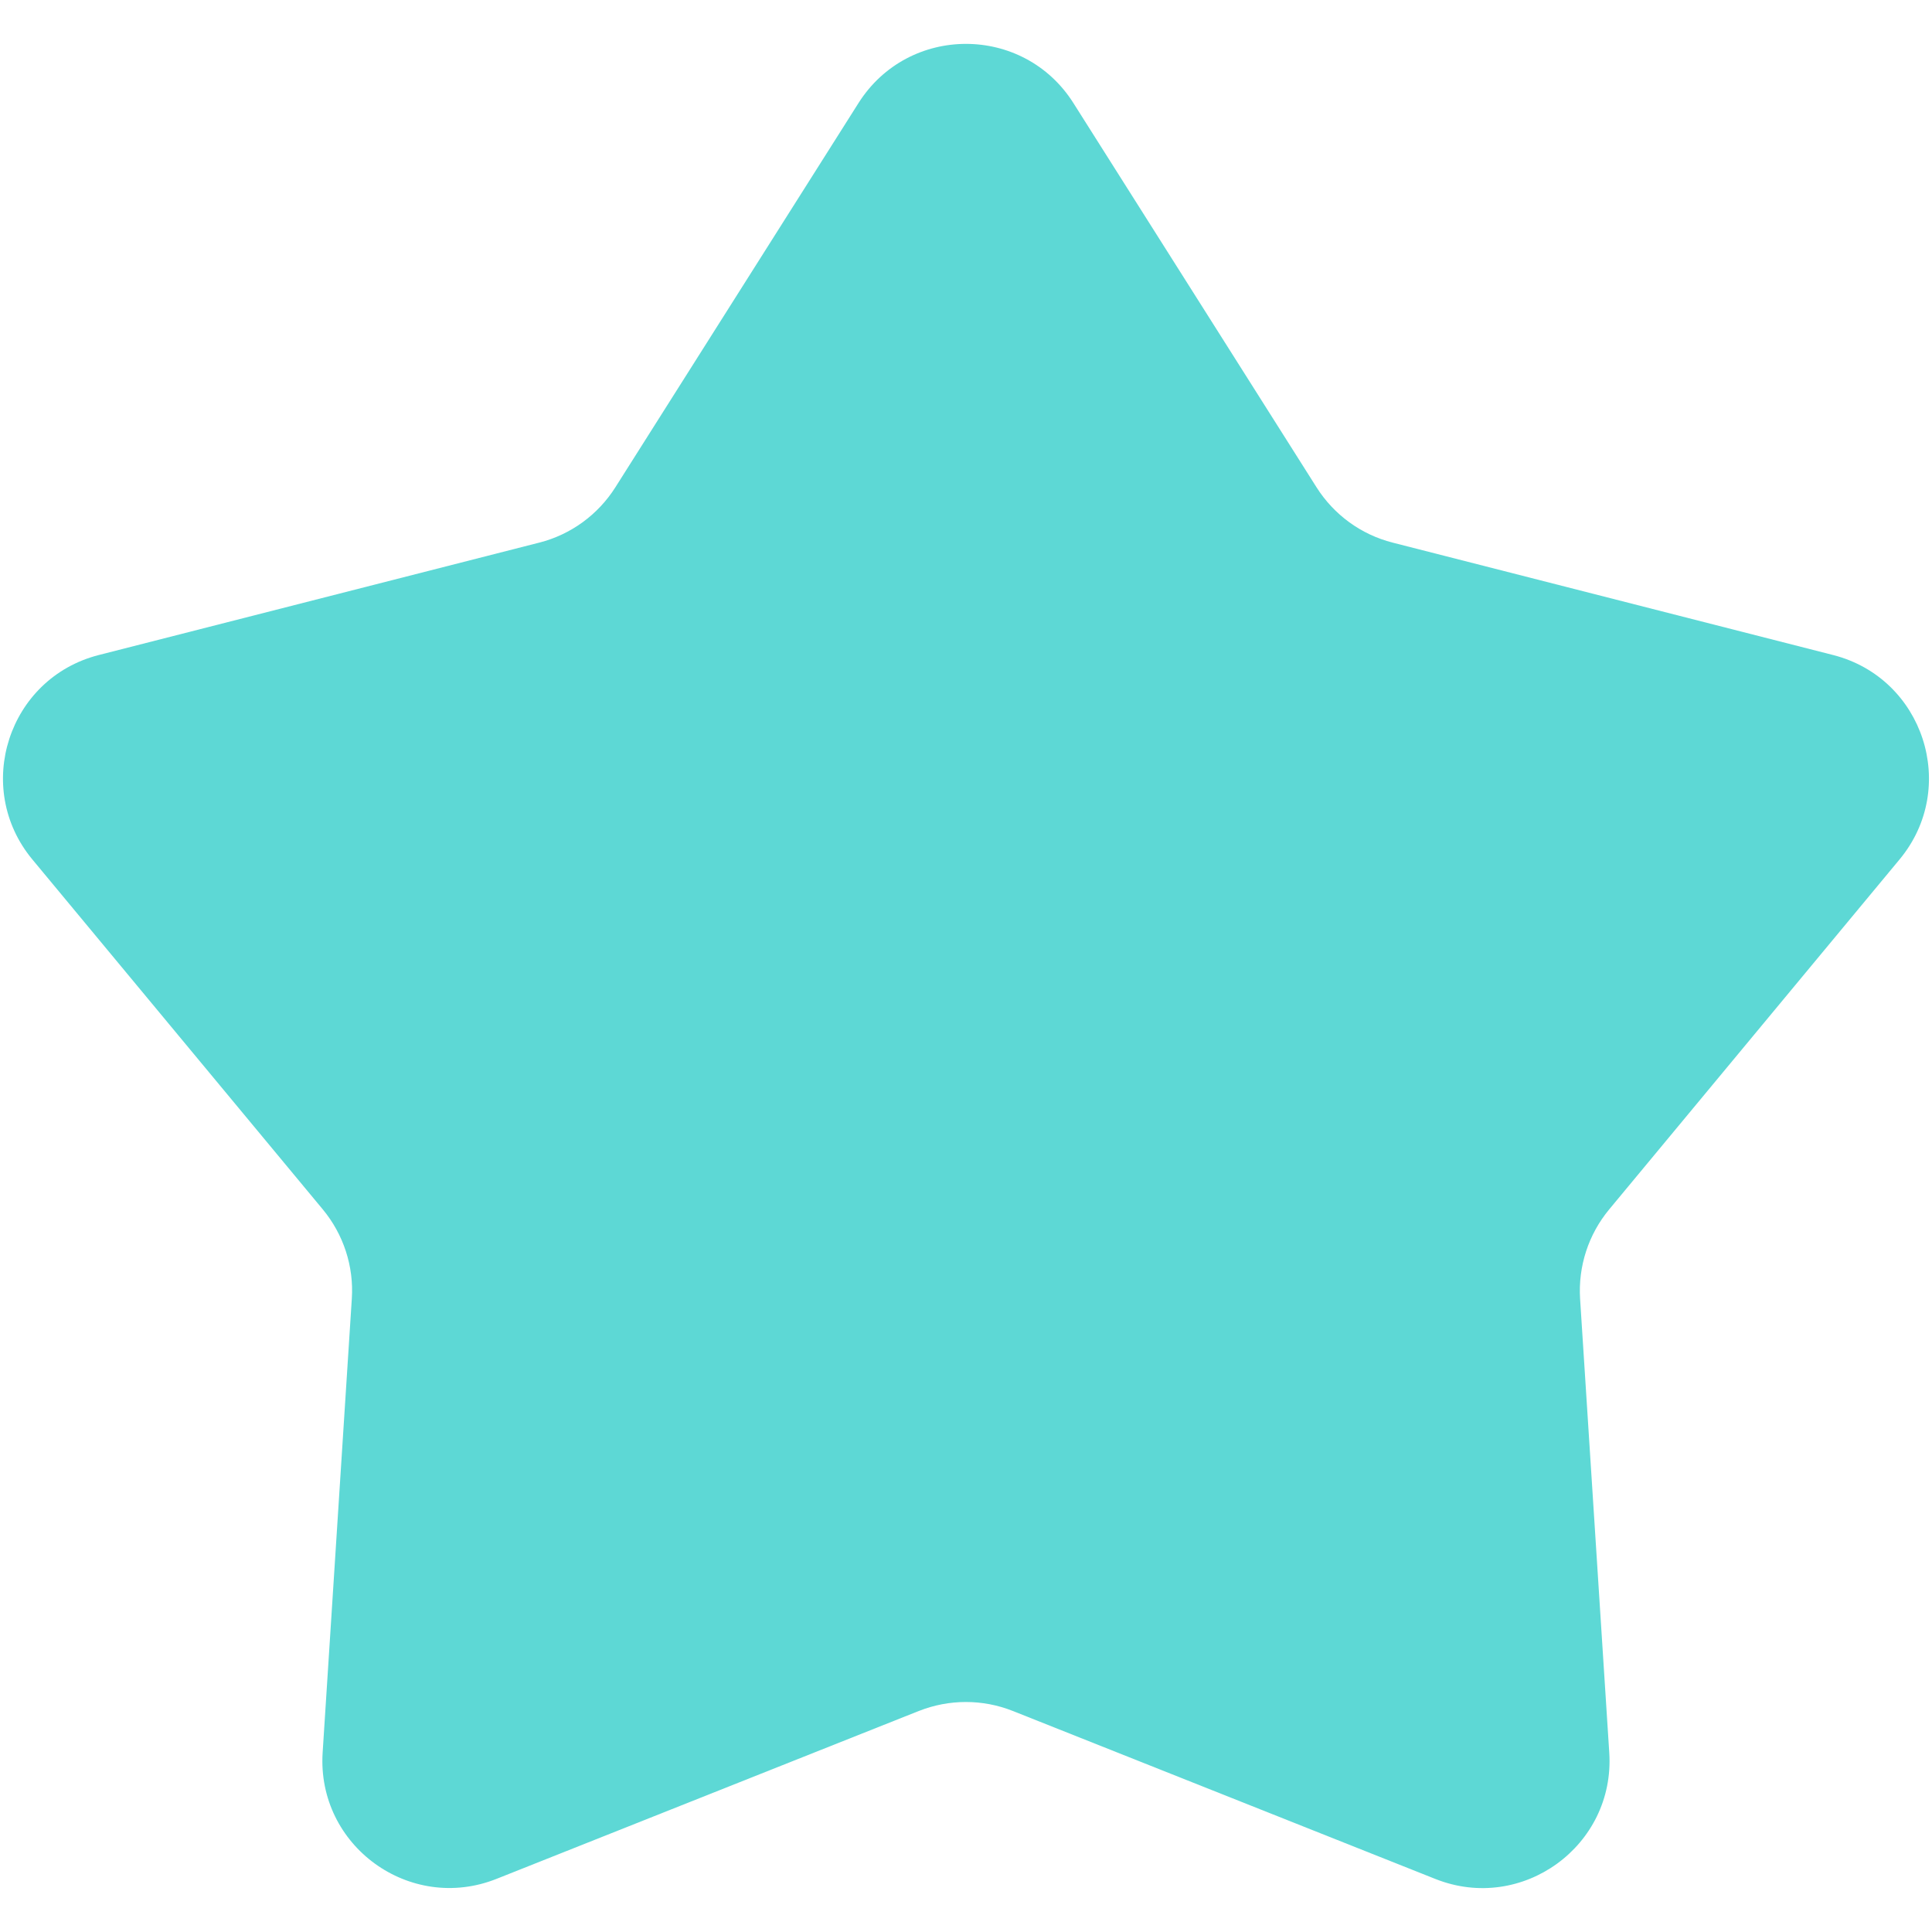 <?xml version="1.0" encoding="UTF-8"?>
<svg xmlns="http://www.w3.org/2000/svg" id="Calque_2" viewBox="0 0 200 200">
  <defs>
    <style>.cls-1{fill:#5dd8d5;}</style>
  </defs>
  <path class="cls-1" d="M95.14,177.11l-43.74,17.39c-8.98,3.57-18.62-3.43-18-13.08l3.02-46.98c.22-3.35-.86-6.66-3.01-9.25L3.35,88.97c-6.17-7.44-2.49-18.77,6.87-21.16l45.61-11.64c3.26-.83,6.07-2.88,7.87-5.72l25.17-39.78c5.17-8.17,17.08-8.17,22.25,0l25.17,39.78c1.8,2.84,4.61,4.89,7.87,5.72l45.61,11.64c9.36,2.39,13.05,13.72,6.87,21.16l-30.06,36.23c-2.15,2.59-3.22,5.9-3.01,9.25l3.02,46.98c.62,9.64-9.02,16.65-18,13.08l-43.74-17.39c-3.12-1.24-6.6-1.24-9.73,0Z"></path>
</svg>
